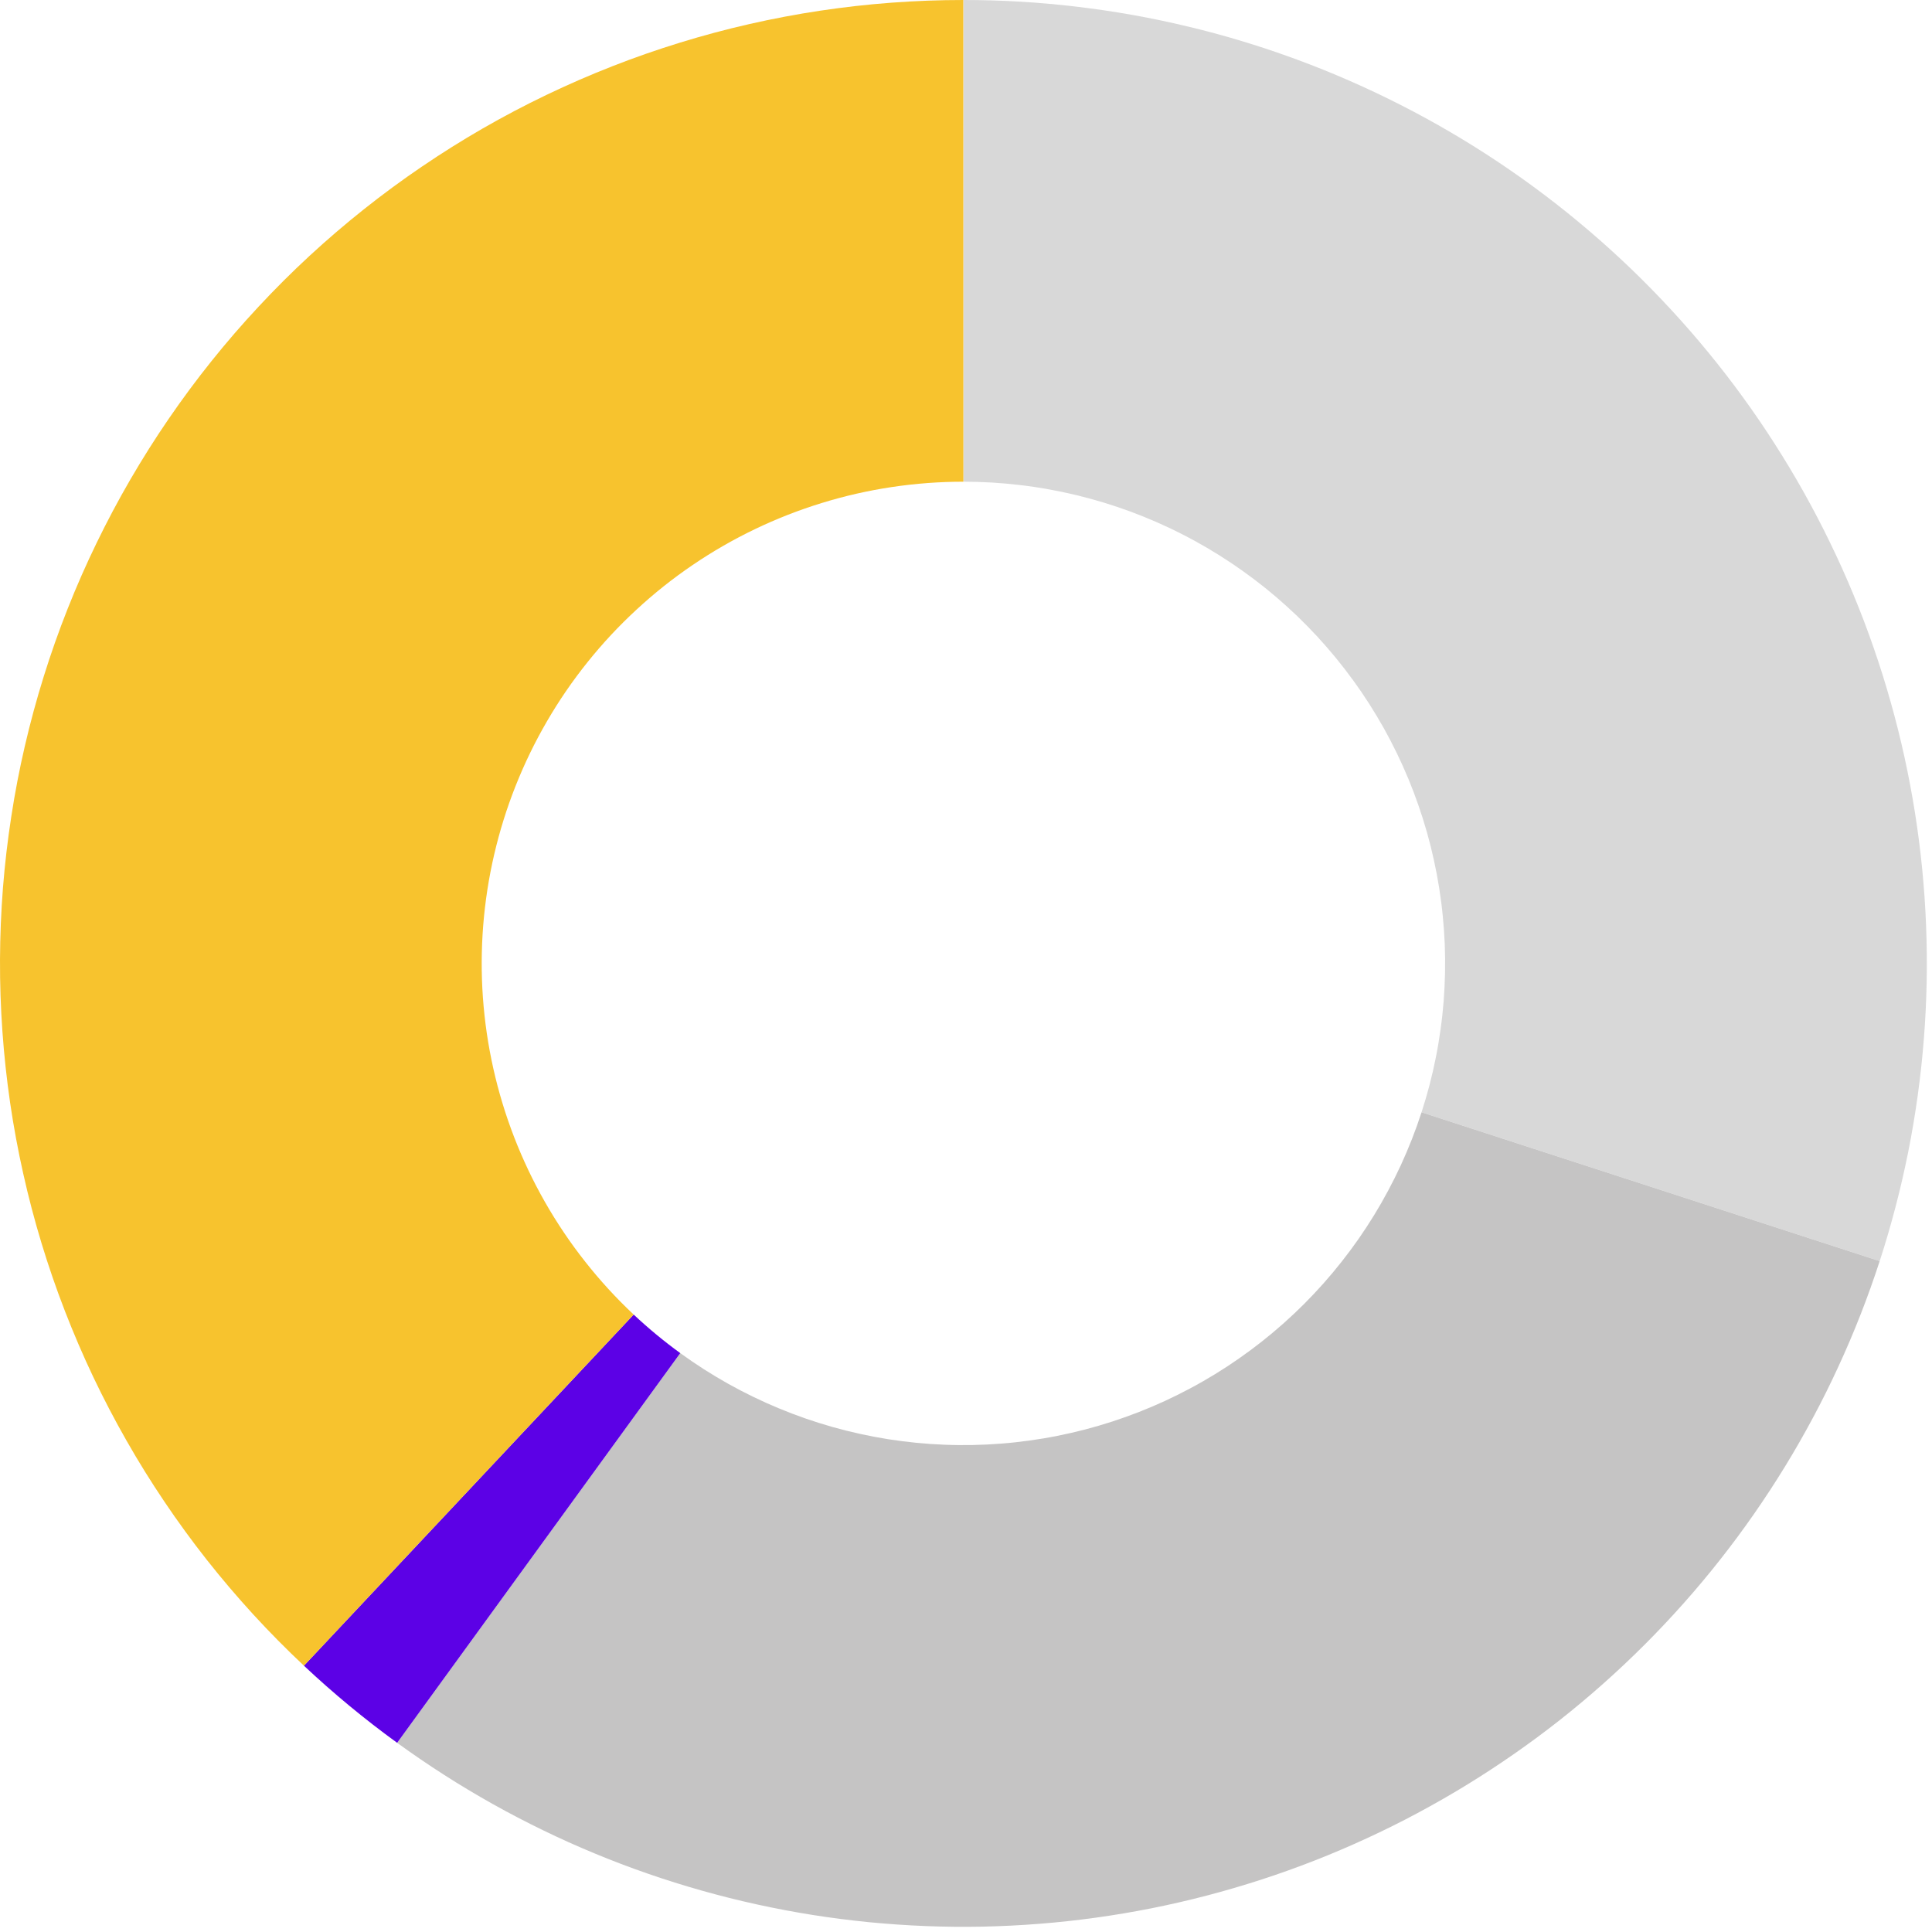 <?xml version="1.0" encoding="UTF-8" standalone="no"?>
<!DOCTYPE svg PUBLIC "-//W3C//DTD SVG 1.1//EN" "http://www.w3.org/Graphics/SVG/1.1/DTD/svg11.dtd">
<svg width="100%" height="100%" viewBox="0 0 280 280" version="1.1" xmlns="http://www.w3.org/2000/svg" xmlns:xlink="http://www.w3.org/1999/xlink" xml:space="preserve" xmlns:serif="http://www.serif.com/" style="fill-rule:evenodd;clip-rule:evenodd;stroke-linejoin:round;stroke-miterlimit:2;">
    <g transform="matrix(1,0,0,1,-357.926,-392.766)">
        <g>
            <path d="M497.552,392.766C500.292,392.766 503.031,392.844 505.771,393.005C508.51,393.167 511.24,393.411 513.964,393.734C516.688,394.057 519.396,394.458 522.099,394.938C524.797,395.422 527.479,395.984 530.146,396.625C532.813,397.26 535.458,397.979 538.083,398.776C540.708,399.573 543.307,400.448 545.88,401.396C548.453,402.344 550.995,403.37 553.505,404.469C556.021,405.568 558.495,406.74 560.938,407.984C563.385,409.229 565.786,410.542 568.156,411.932C570.521,413.318 572.844,414.771 575.125,416.297C577.401,417.818 579.635,419.406 581.823,421.063C584.01,422.719 586.146,424.438 588.229,426.219C590.318,428 592.349,429.839 594.323,431.74C596.302,433.641 598.219,435.599 600.083,437.615C601.943,439.625 603.745,441.693 605.484,443.813C607.224,445.932 608.901,448.099 610.51,450.318C612.125,452.536 613.667,454.802 615.146,457.115C616.625,459.422 618.036,461.771 619.375,464.167C620.714,466.557 621.984,468.99 623.177,471.458C624.375,473.922 625.5,476.422 626.547,478.958C627.599,481.49 628.573,484.052 629.469,486.646C630.37,489.234 631.188,491.849 631.932,494.49C632.677,497.13 633.344,499.786 633.932,502.469C634.521,505.146 635.026,507.839 635.458,510.547C635.885,513.255 636.234,515.974 636.505,518.703C636.771,521.432 636.964,524.167 637.068,526.906C637.177,529.646 637.203,532.391 637.151,535.13C637.094,537.875 636.964,540.609 636.745,543.344C636.531,546.078 636.234,548.802 635.859,551.521C635.484,554.234 635.031,556.938 634.495,559.63C633.958,562.318 633.344,564.99 632.651,567.646C631.958,570.297 631.193,572.927 630.344,575.536L563.948,553.964C564.37,552.661 564.755,551.344 565.104,550.016C565.448,548.688 565.755,547.354 566.021,546.01C566.292,544.667 566.516,543.313 566.703,541.953C566.896,540.599 567.042,539.234 567.151,537.865C567.255,536.5 567.323,535.13 567.349,533.76C567.375,532.391 567.365,531.021 567.313,529.651C567.255,528.281 567.161,526.911 567.026,525.547C566.896,524.182 566.719,522.823 566.505,521.469C566.292,520.115 566.036,518.766 565.74,517.427C565.448,516.089 565.115,514.76 564.745,513.438C564.37,512.12 563.958,510.813 563.51,509.516C563.063,508.224 562.573,506.943 562.052,505.672C561.526,504.406 560.964,503.156 560.365,501.922C559.766,500.688 559.13,499.474 558.464,498.276C557.792,497.083 557.089,495.906 556.349,494.75C555.609,493.594 554.839,492.464 554.031,491.354C553.224,490.245 552.385,489.161 551.516,488.099C550.646,487.042 549.745,486.005 548.818,485C547.885,483.995 546.927,483.016 545.938,482.063C544.948,481.115 543.932,480.193 542.891,479.302C541.849,478.411 540.781,477.552 539.688,476.729C538.594,475.901 537.479,475.104 536.339,474.344C535.198,473.583 534.036,472.854 532.854,472.161C531.672,471.469 530.469,470.807 529.245,470.188C528.026,469.563 526.786,468.979 525.531,468.427C524.271,467.88 523,467.365 521.714,466.891C520.427,466.417 519.13,465.979 517.818,465.583C516.505,465.188 515.182,464.828 513.849,464.505C512.516,464.188 511.172,463.906 509.823,463.667C508.474,463.422 507.12,463.224 505.755,463.063C504.396,462.901 503.031,462.781 501.661,462.698C500.292,462.62 498.922,462.578 497.552,462.578L497.552,392.766Z" style="fill:rgb(216,216,216);fill-rule:nonzero;"/>
            <path d="M630.344,575.536C629.495,578.146 628.573,580.724 627.573,583.281C626.573,585.833 625.5,588.354 624.349,590.844C623.203,593.333 621.984,595.792 620.688,598.208C619.396,600.625 618.036,603.005 616.599,605.344C615.167,607.682 613.667,609.974 612.099,612.224C610.531,614.474 608.901,616.677 607.203,618.828C605.505,620.984 603.745,623.089 601.922,625.135C600.099,627.188 598.219,629.182 596.281,631.12C594.344,633.057 592.349,634.938 590.297,636.76C588.25,638.583 586.146,640.344 583.995,642.042C581.839,643.74 579.635,645.37 577.385,646.938C575.135,648.505 572.844,650.005 570.505,651.438C568.167,652.875 565.786,654.234 563.37,655.526C560.953,656.823 558.495,658.042 556.005,659.188C553.516,660.339 550.995,661.411 548.443,662.411C545.885,663.411 543.307,664.333 540.698,665.182C538.089,666.026 535.458,666.797 532.807,667.49C530.151,668.182 527.479,668.797 524.792,669.333C522.099,669.865 519.396,670.323 516.682,670.698C513.964,671.073 511.24,671.37 508.505,671.583C505.771,671.797 503.036,671.932 500.292,671.99C497.552,672.042 494.813,672.016 492.068,671.906C489.328,671.797 486.594,671.609 483.865,671.344C481.135,671.073 478.417,670.724 475.708,670.297C473,669.865 470.307,669.359 467.63,668.771C464.948,668.182 462.292,667.516 459.651,666.771C457.01,666.026 454.396,665.208 451.807,664.307C449.214,663.411 446.651,662.438 444.12,661.385C441.583,660.339 439.083,659.214 436.62,658.016C434.151,656.818 431.719,655.552 429.328,654.214C426.938,652.87 424.583,651.464 422.276,649.984C419.964,648.505 417.703,646.958 415.484,645.349L456.516,588.87C457.625,589.677 458.76,590.448 459.911,591.188C461.068,591.927 462.245,592.63 463.438,593.302C464.635,593.969 465.849,594.604 467.083,595.203C468.318,595.802 469.568,596.365 470.833,596.885C472.104,597.411 473.385,597.901 474.677,598.349C475.974,598.797 477.281,599.208 478.604,599.583C479.922,599.953 481.25,600.286 482.589,600.578C483.927,600.875 485.276,601.13 486.63,601.344C487.984,601.557 489.344,601.729 490.708,601.865C492.073,602 493.443,602.094 494.813,602.146C496.182,602.203 497.552,602.214 498.922,602.188C500.292,602.161 501.661,602.094 503.031,601.984C504.396,601.88 505.76,601.729 507.115,601.542C508.474,601.354 509.828,601.13 511.172,600.859C512.516,600.594 513.854,600.286 515.177,599.943C516.505,599.594 517.823,599.208 519.125,598.786C520.427,598.359 521.719,597.901 522.995,597.401C524.271,596.901 525.536,596.365 526.781,595.792C528.026,595.214 529.25,594.604 530.458,593.958C531.672,593.313 532.859,592.63 534.026,591.917C535.198,591.198 536.344,590.448 537.469,589.661C538.594,588.88 539.693,588.063 540.771,587.214C541.849,586.365 542.901,585.484 543.927,584.573C544.948,583.667 545.948,582.724 546.917,581.755C547.885,580.786 548.828,579.786 549.74,578.76C550.646,577.74 551.526,576.688 552.375,575.609C553.224,574.531 554.042,573.432 554.828,572.307C555.609,571.182 556.359,570.036 557.078,568.865C557.792,567.698 558.474,566.51 559.12,565.297C559.766,564.089 560.375,562.865 560.953,561.62C561.526,560.37 562.063,559.109 562.563,557.833C563.063,556.557 563.526,555.266 563.948,553.964L630.344,575.536Z" style="fill:rgb(197,196,196);fill-rule:nonzero;"/>
            <path d="M415.484,645.349C410.745,641.906 406.24,638.182 401.974,634.172L449.76,583.281C451.896,585.286 454.146,587.146 456.516,588.87L415.484,645.349Z" style="fill:rgb(92,1,230);fill-rule:nonzero;"/>
            <path d="M401.974,634.172C399.438,631.792 397,629.323 394.651,626.766C392.302,624.203 390.052,621.557 387.901,618.833C385.75,616.104 383.703,613.297 381.766,610.417C379.823,607.536 377.99,604.589 376.271,601.568C374.547,598.552 372.943,595.474 371.448,592.339C369.958,589.198 368.589,586.01 367.333,582.771C366.078,579.531 364.948,576.25 363.938,572.922C362.932,569.599 362.047,566.24 361.292,562.849C360.531,559.458 359.901,556.047 359.396,552.609C358.896,549.172 358.521,545.719 358.276,542.255C358.031,538.792 357.911,535.318 357.927,531.844C357.943,528.37 358.083,524.901 358.354,521.438C358.63,517.979 359.031,514.526 359.563,511.094C360.089,507.661 360.745,504.25 361.531,500.87C362.318,497.484 363.224,494.135 364.26,490.818C365.292,487.5 366.448,484.229 367.729,480.995C369.005,477.766 370.406,474.589 371.922,471.464C373.438,468.339 375.068,465.271 376.813,462.266C378.557,459.266 380.411,456.328 382.375,453.464C384.339,450.599 386.406,447.807 388.578,445.099C390.75,442.385 393.021,439.76 395.391,437.219C397.755,434.677 400.214,432.224 402.766,429.865C405.318,427.51 407.953,425.25 410.672,423.089C413.391,420.927 416.188,418.87 419.063,416.917C421.938,414.964 424.875,413.12 427.885,411.385C430.901,409.651 433.969,408.031 437.099,406.531C440.234,405.026 443.417,403.641 446.651,402.375C449.885,401.104 453.167,399.964 456.484,398.943C459.807,397.917 463.156,397.021 466.547,396.25C469.932,395.479 473.344,394.833 476.781,394.318C480.214,393.802 483.667,393.411 487.13,393.156C490.594,392.896 494.063,392.766 497.536,392.766L497.547,462.578C494.068,462.578 490.604,462.839 487.167,463.354C483.724,463.87 480.344,464.641 477.016,465.667C473.693,466.688 470.464,467.953 467.328,469.458C464.193,470.964 461.182,472.698 458.307,474.651C455.427,476.609 452.714,478.766 450.161,481.13C447.604,483.49 445.24,486.026 443.063,488.745C440.891,491.458 438.927,494.318 437.182,497.328C435.432,500.339 433.922,503.458 432.641,506.693C431.359,509.927 430.328,513.24 429.542,516.63C428.755,520.016 428.229,523.448 427.953,526.917C427.682,530.385 427.667,533.854 427.911,537.323C428.161,540.792 428.661,544.224 429.422,547.62C430.182,551.016 431.188,554.333 432.443,557.578C433.698,560.823 435.188,563.958 436.911,566.979C438.635,570 440.573,572.88 442.729,575.609C444.88,578.344 447.224,580.901 449.76,583.281L401.974,634.172Z" style="fill:rgb(247,195,46);fill-rule:nonzero;"/>
        </g>
    </g>
</svg>
